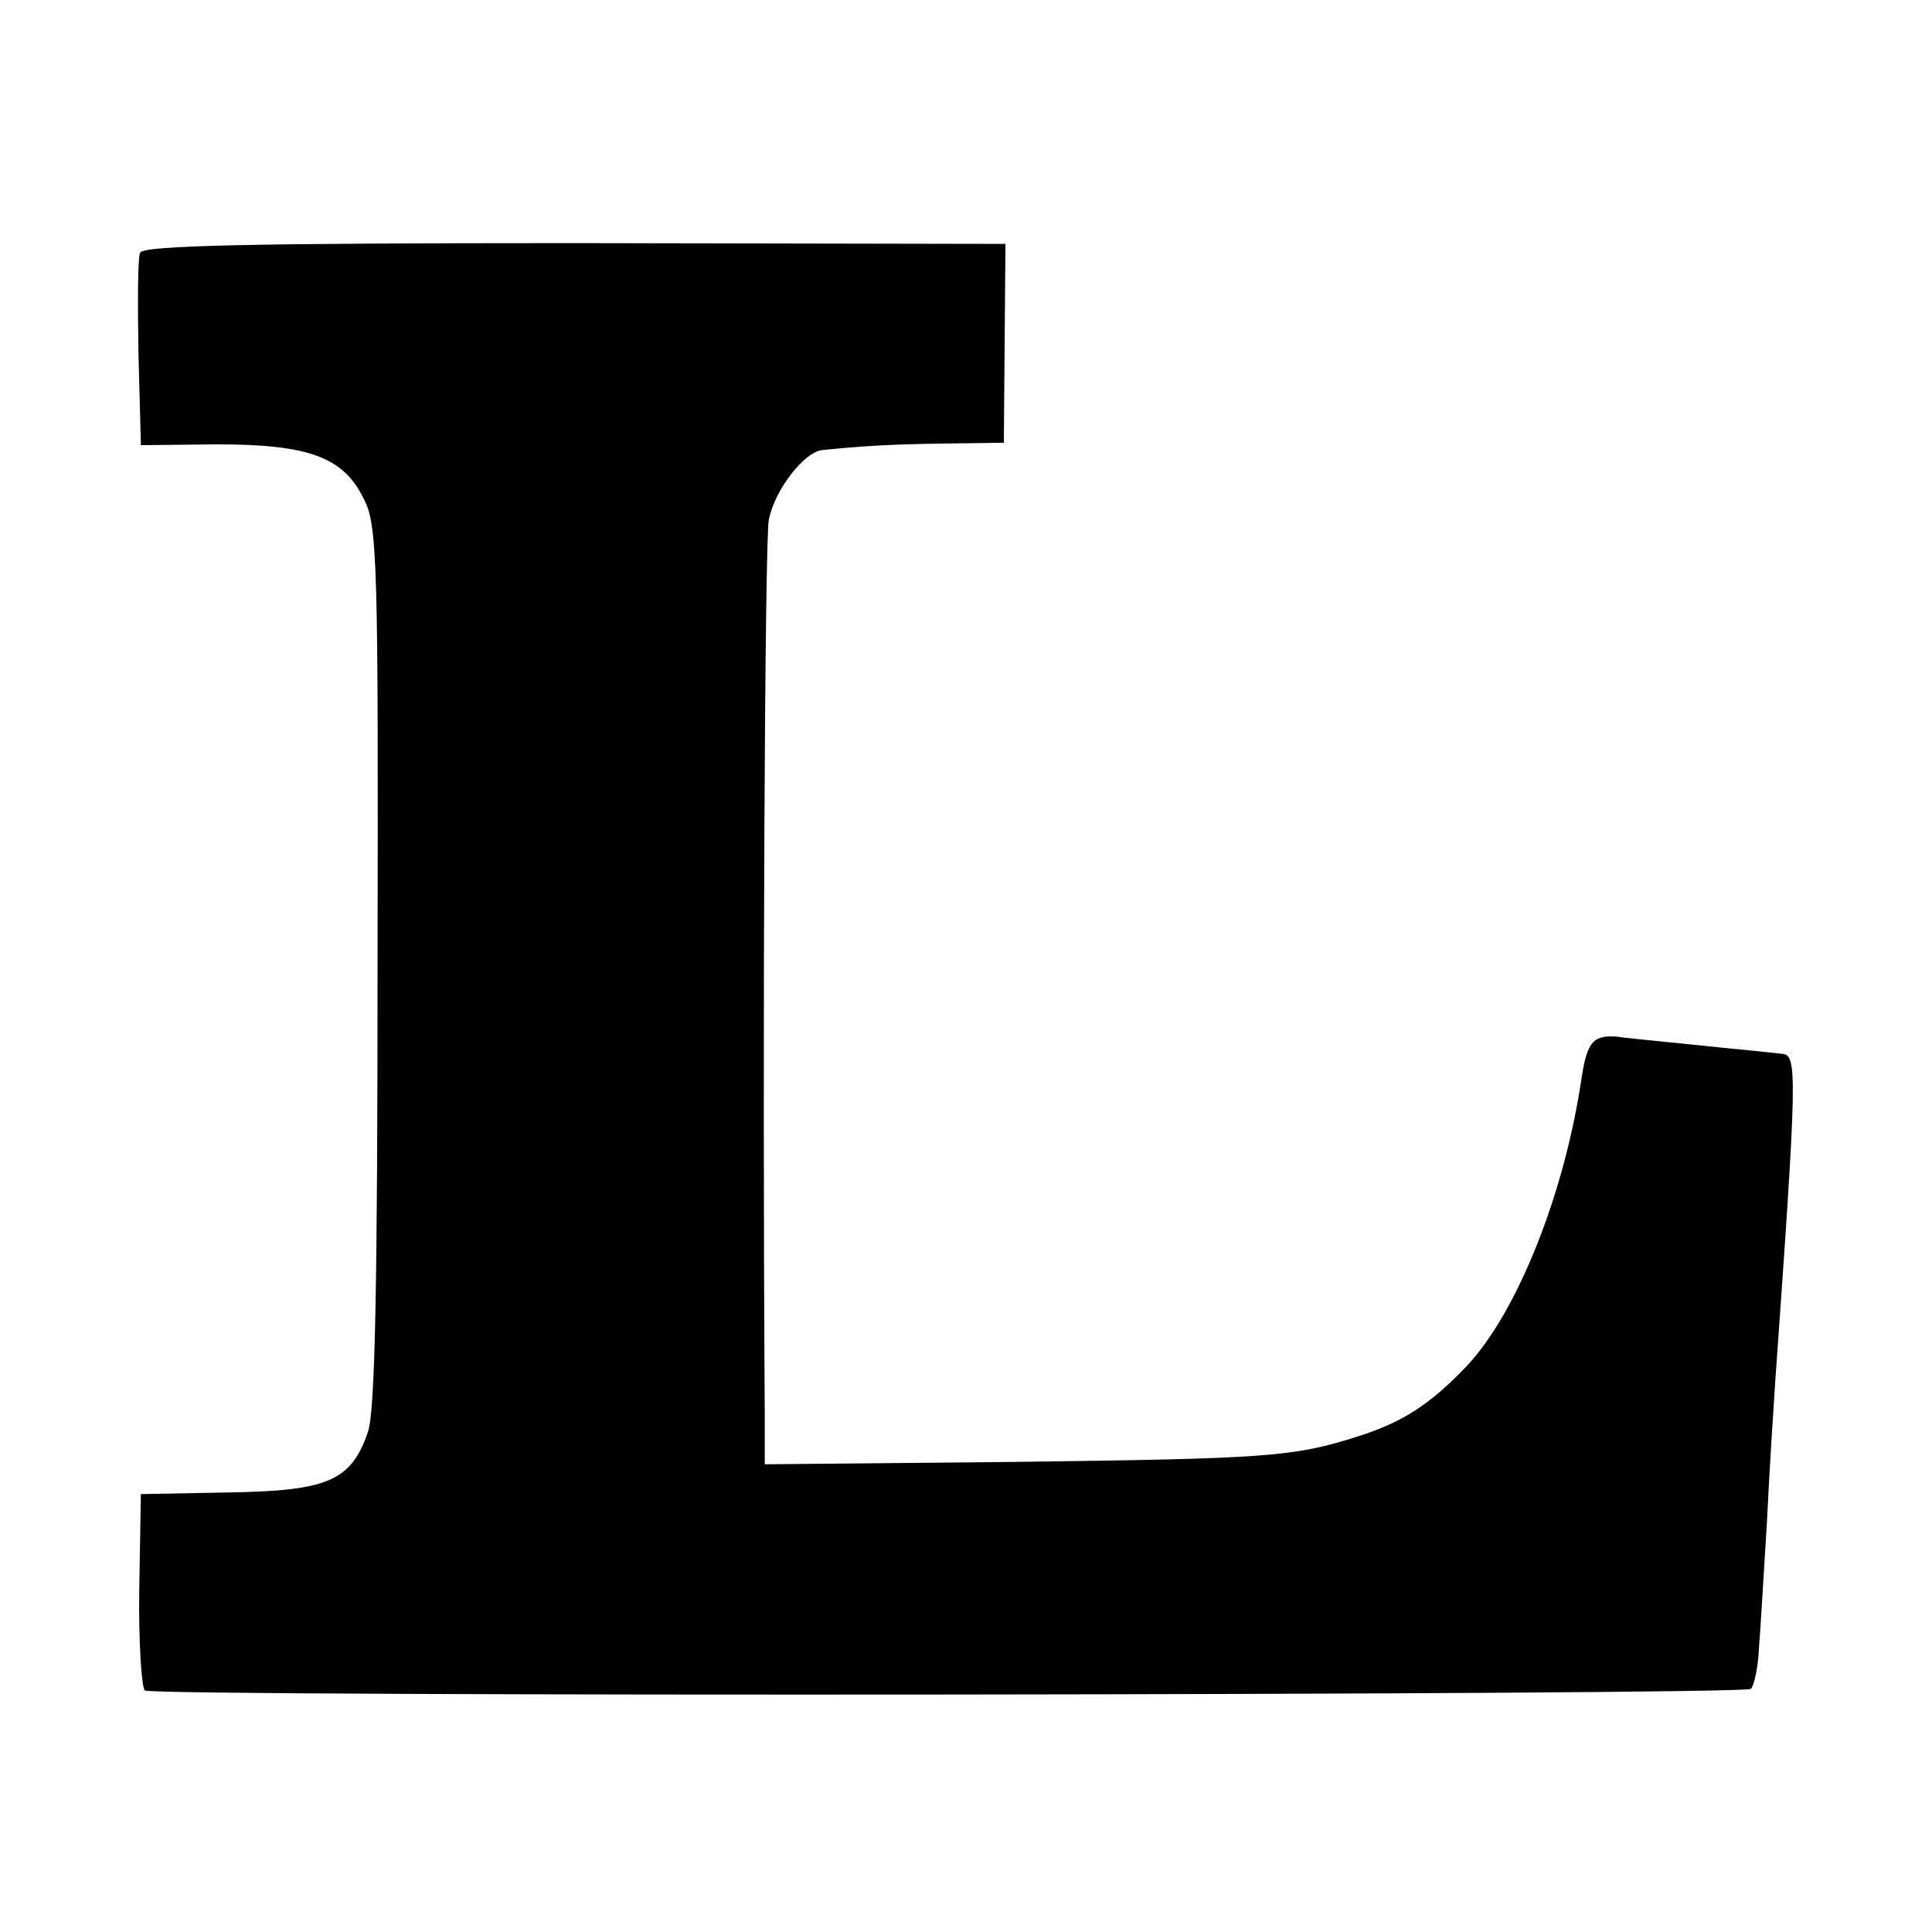 <?xml version="1.0" standalone="no"?>
<!DOCTYPE svg PUBLIC "-//W3C//DTD SVG 20010904//EN"
 "http://www.w3.org/TR/2001/REC-SVG-20010904/DTD/svg10.dtd">
<svg version="1.0" xmlns="http://www.w3.org/2000/svg"
 width="240pt" height="240pt" viewBox="0 0 240 240"
 preserveAspectRatio="xMidYMid meet">
<g transform="translate(0,240) scale(0.1,-0.1)"
fill="#000000" stroke="none">
<path d="M174 2086 c-3 -7 -3 -63 -2 -125 l3 -114 95 1 c114 0 157 -16 182
-68 17 -32 18 -80 17 -580 0 -395 -3 -554 -12 -579 -21 -61 -50 -73 -174 -75
l-108 -2 -2 -119 c-1 -66 3 -122 7 -125 13 -8 1987 -6 1995 2 4 4 9 27 10 50
2 24 6 95 10 158 3 63 8 140 10 170 28 393 28 410 8 411 -10 1 -27 3 -38 4
-11 1 -51 5 -89 9 -38 4 -72 7 -75 8 -31 3 -39 -5 -46 -49 -21 -145 -80 -293
-143 -360 -45 -47 -78 -69 -134 -87 -81 -26 -114 -28 -425 -32 l-313 -3 0 62
c-3 458 0 1083 5 1111 7 37 44 85 67 87 51 5 82 7 149 8 l76 1 1 124 1 123
-535 1 c-406 0 -537 -3 -540 -12z"/>
</g>
</svg>
